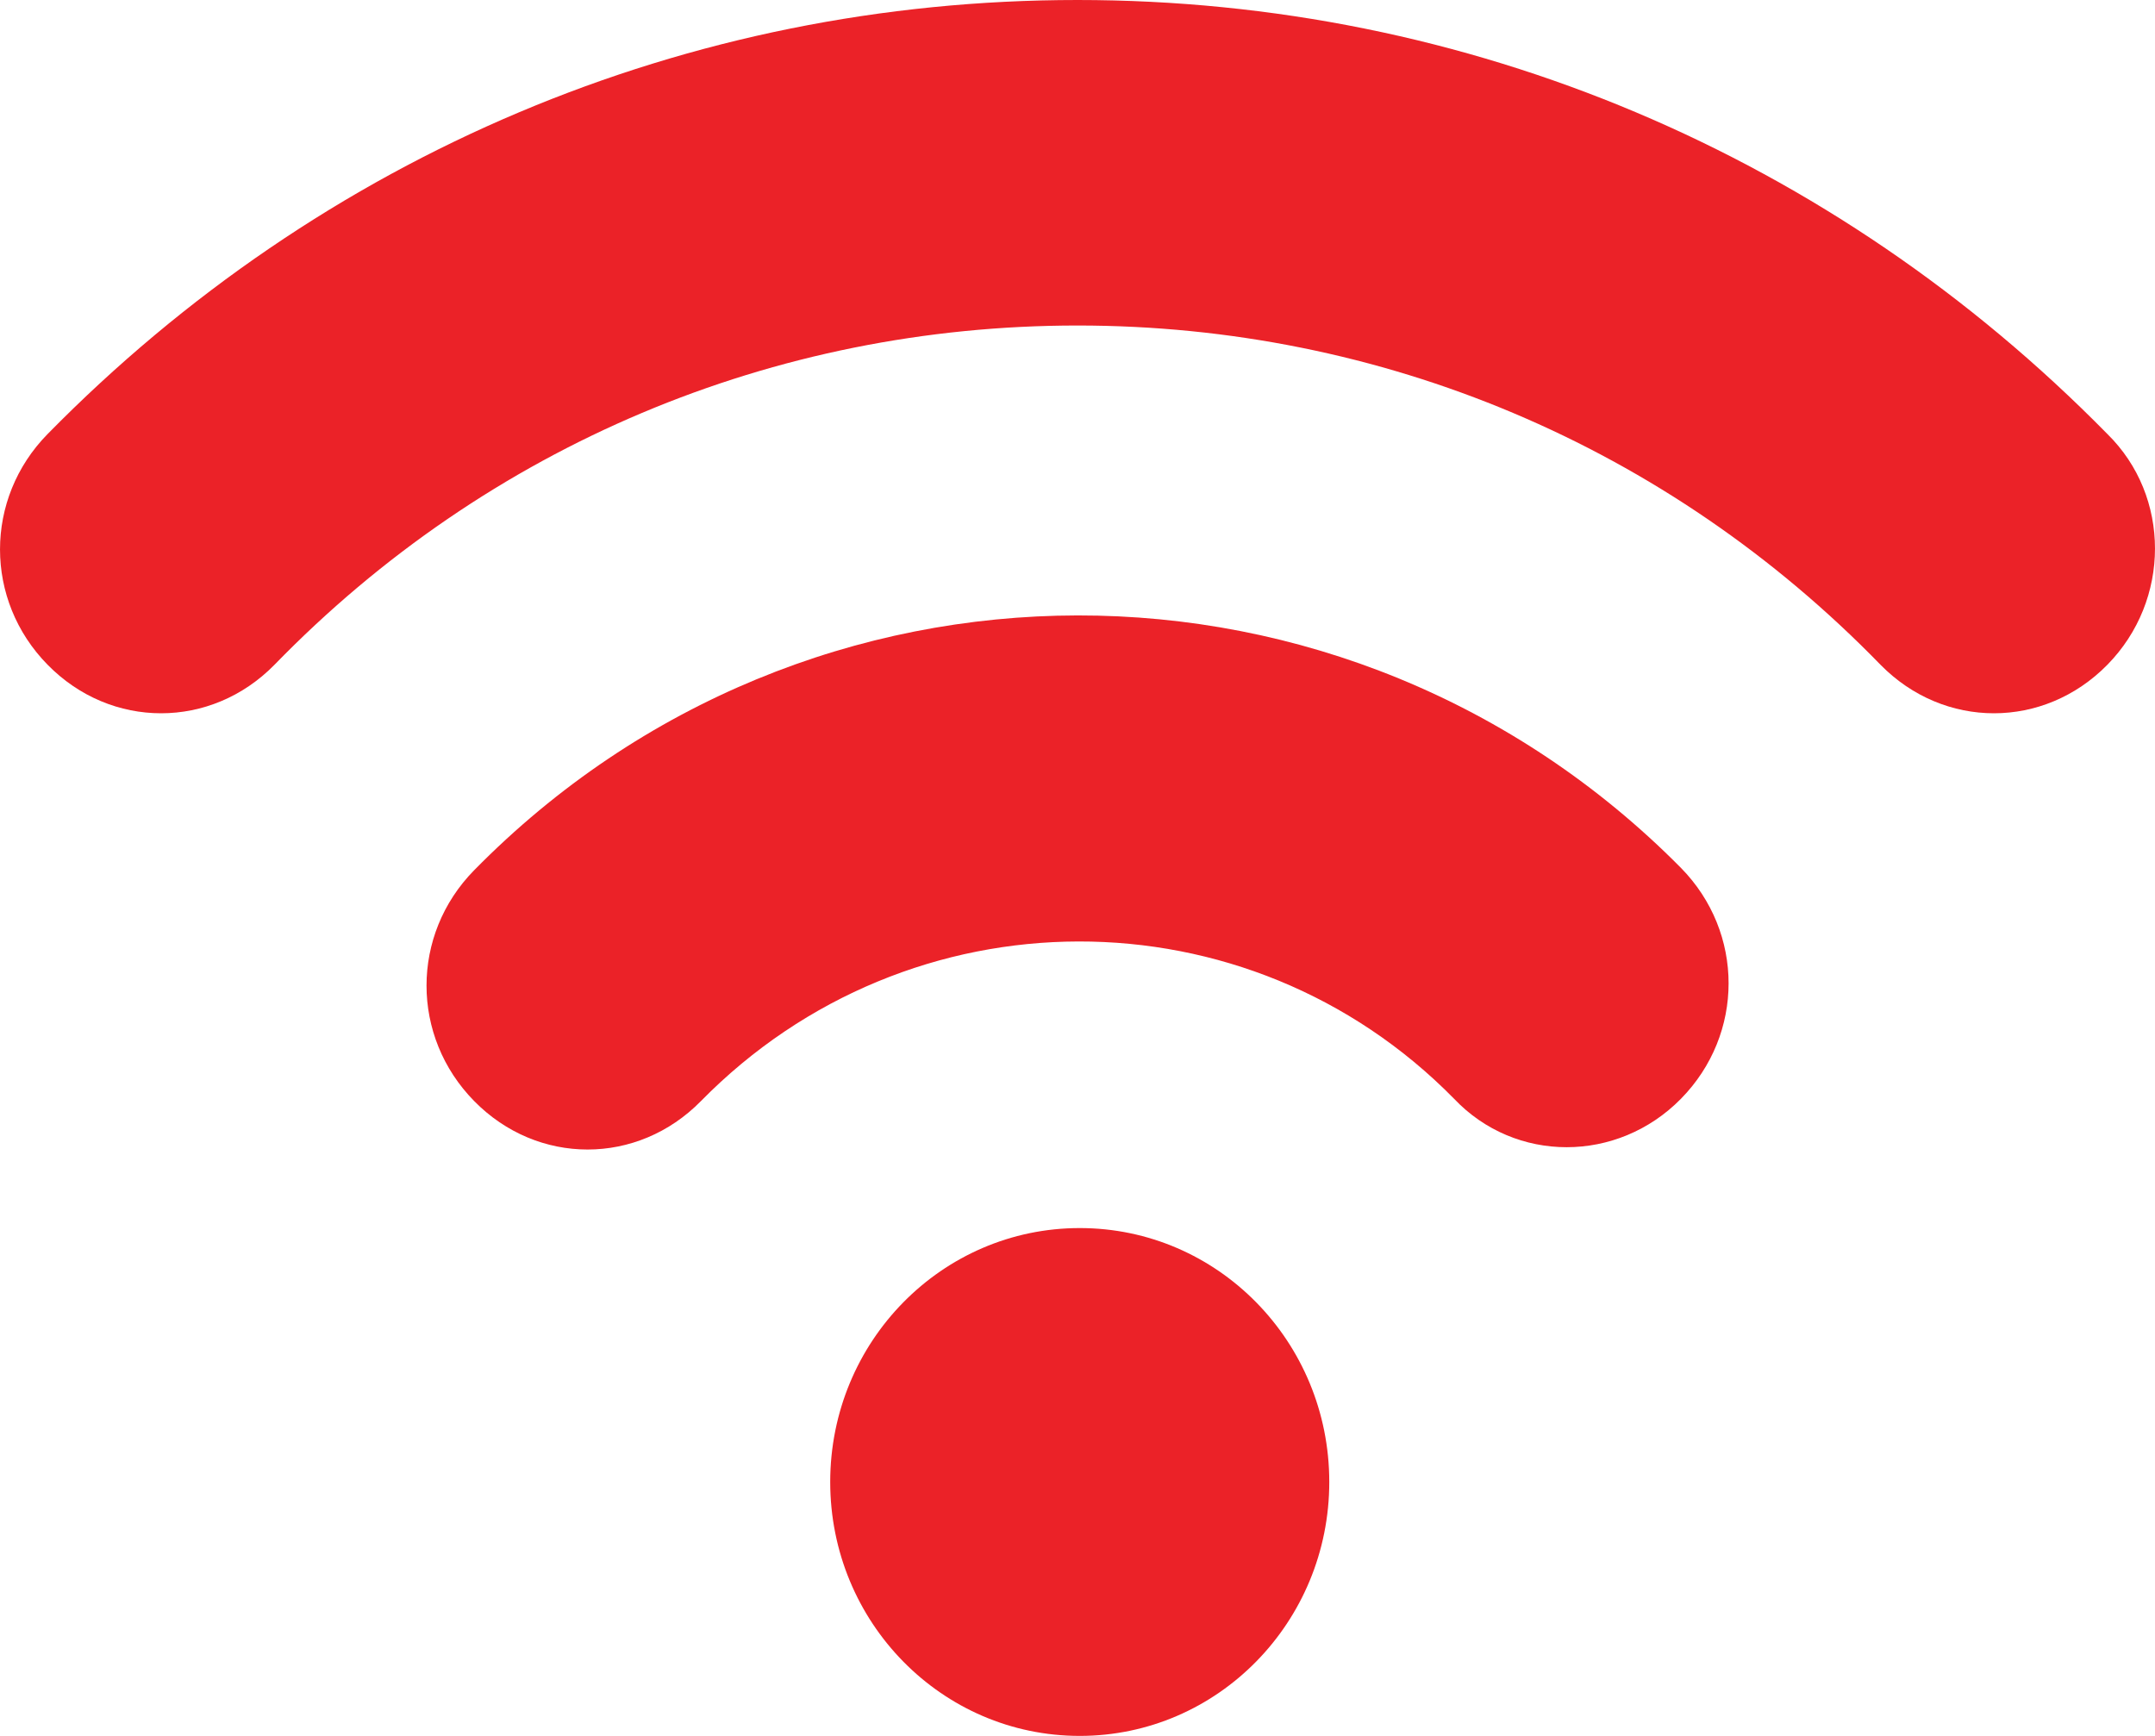 <svg width="36" height="29" viewBox="0 0 36 29" fill="none" xmlns="http://www.w3.org/2000/svg">
<g clip-path="url(#clip0_477_1044)">
<path d="M35.204 7.25C30.619 2.584 24.518 0 18 0C11.482 0 5.381 2.584 0.796 7.25C-0.265 8.33 -0.265 10.027 0.796 11.106C1.326 11.646 2.008 11.916 2.691 11.916C3.373 11.916 4.055 11.646 4.585 11.106C8.147 7.443 12.922 5.438 18 5.438C23.078 5.438 27.853 7.443 31.415 11.106C32.476 12.186 34.143 12.186 35.204 11.106C36.265 10.027 36.265 8.291 35.204 7.25Z" fill="#EB2228"/>
<path d="M7.921 14.538C6.86 15.617 6.86 17.314 7.921 18.394C8.451 18.934 9.133 19.204 9.816 19.204C10.498 19.204 11.18 18.934 11.71 18.394C15.197 14.846 20.843 14.846 24.291 18.356C25.314 19.435 27.02 19.435 28.081 18.356C29.142 17.276 29.142 15.579 28.081 14.499C22.51 8.869 13.491 8.869 7.921 14.538Z" fill="#EB2228"/>
<path d="M22.206 24.758C22.206 27.099 20.342 29 18.038 29C15.734 29 13.869 27.102 13.869 24.758C13.869 22.413 15.734 20.516 18.038 20.516C20.342 20.516 22.206 22.413 22.206 24.758Z" fill="#EB2228"/>
</g>
<defs>
<clipPath id="clip0_477_1044">
<rect width="36" height="29" fill="white"/>
</clipPath>
</defs>
</svg>
